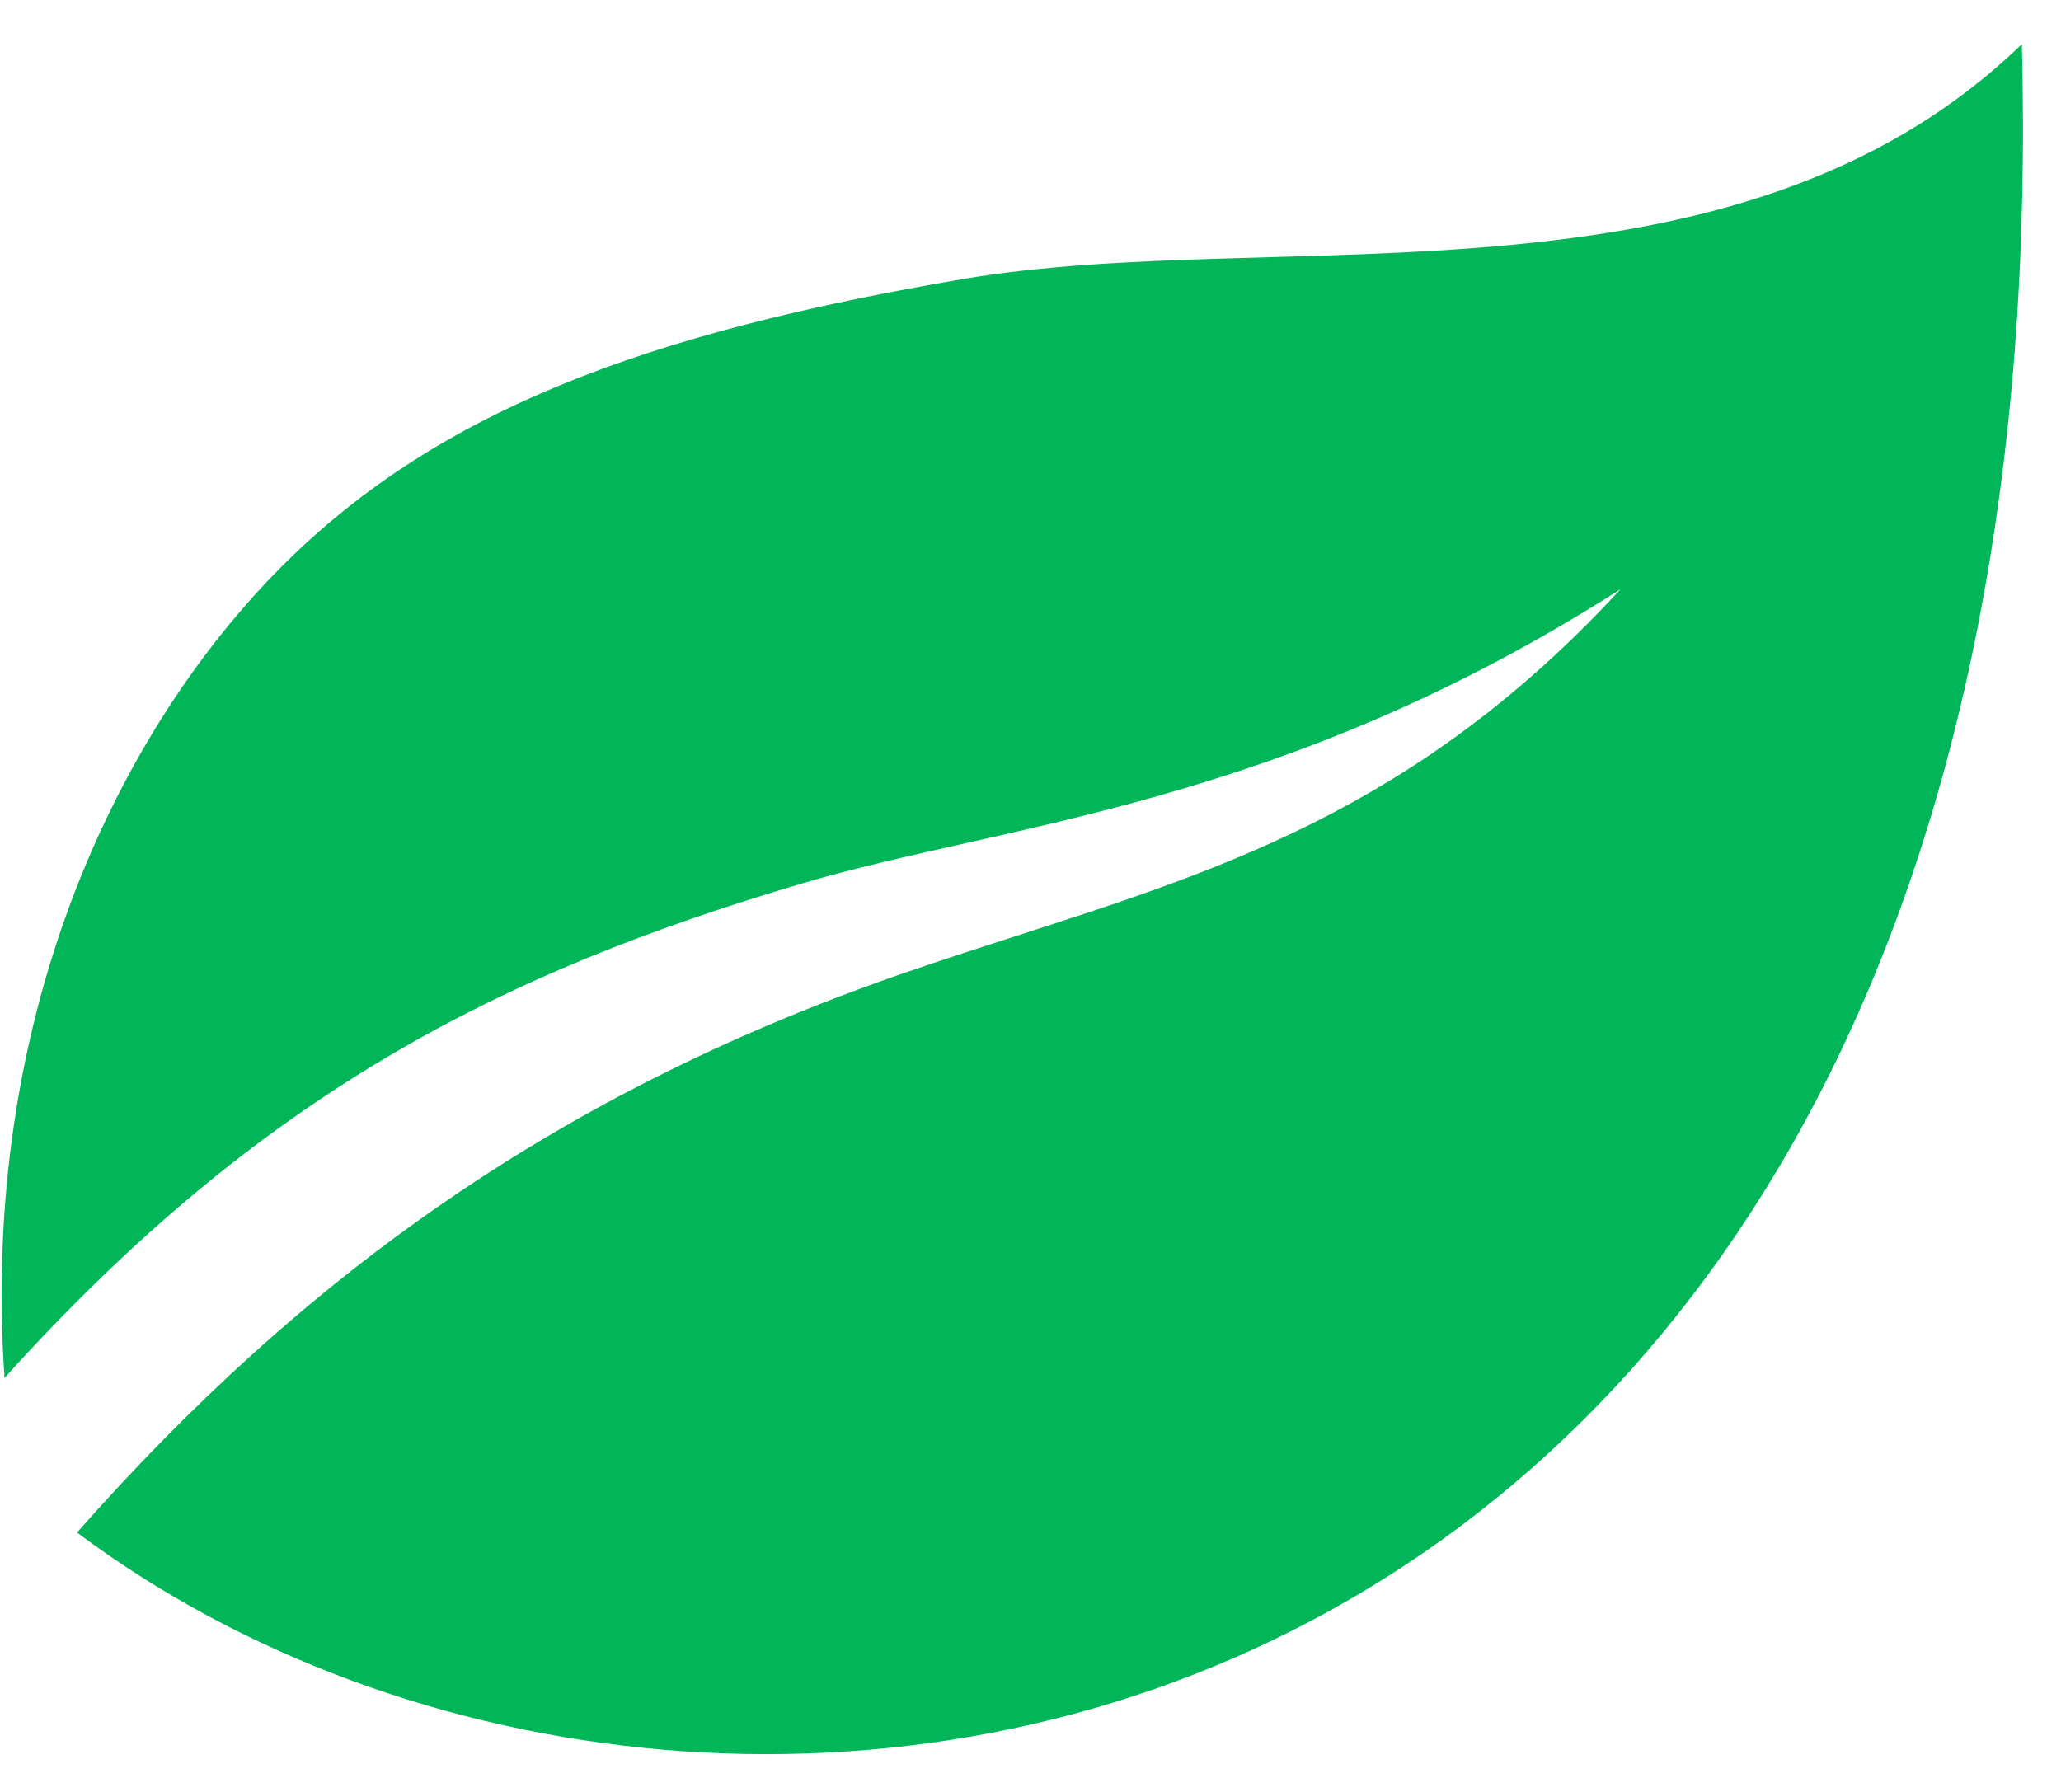 <svg width="46" height="40" viewBox="0 0 46 40" fill="none" xmlns="http://www.w3.org/2000/svg">
<path fill-rule="evenodd" clip-rule="evenodd" d="M0.101 30.758C-0.444 22.766 2.568 16.483 6.107 12.829C9.646 9.176 14.415 7.434 21.505 6.227C28.595 5.02 38.714 7.193 45.126 0.985C46.139 39.589 16.321 45.14 1.719 34.209C6.807 28.446 12.503 24.353 20.3 21.678C25.899 19.756 30.964 18.8 36.17 13.152C28.553 18.022 22.421 18.379 17.889 19.724C11.158 21.721 5.836 24.403 0.101 30.758Z" fill="#01B658"/>
</svg>
